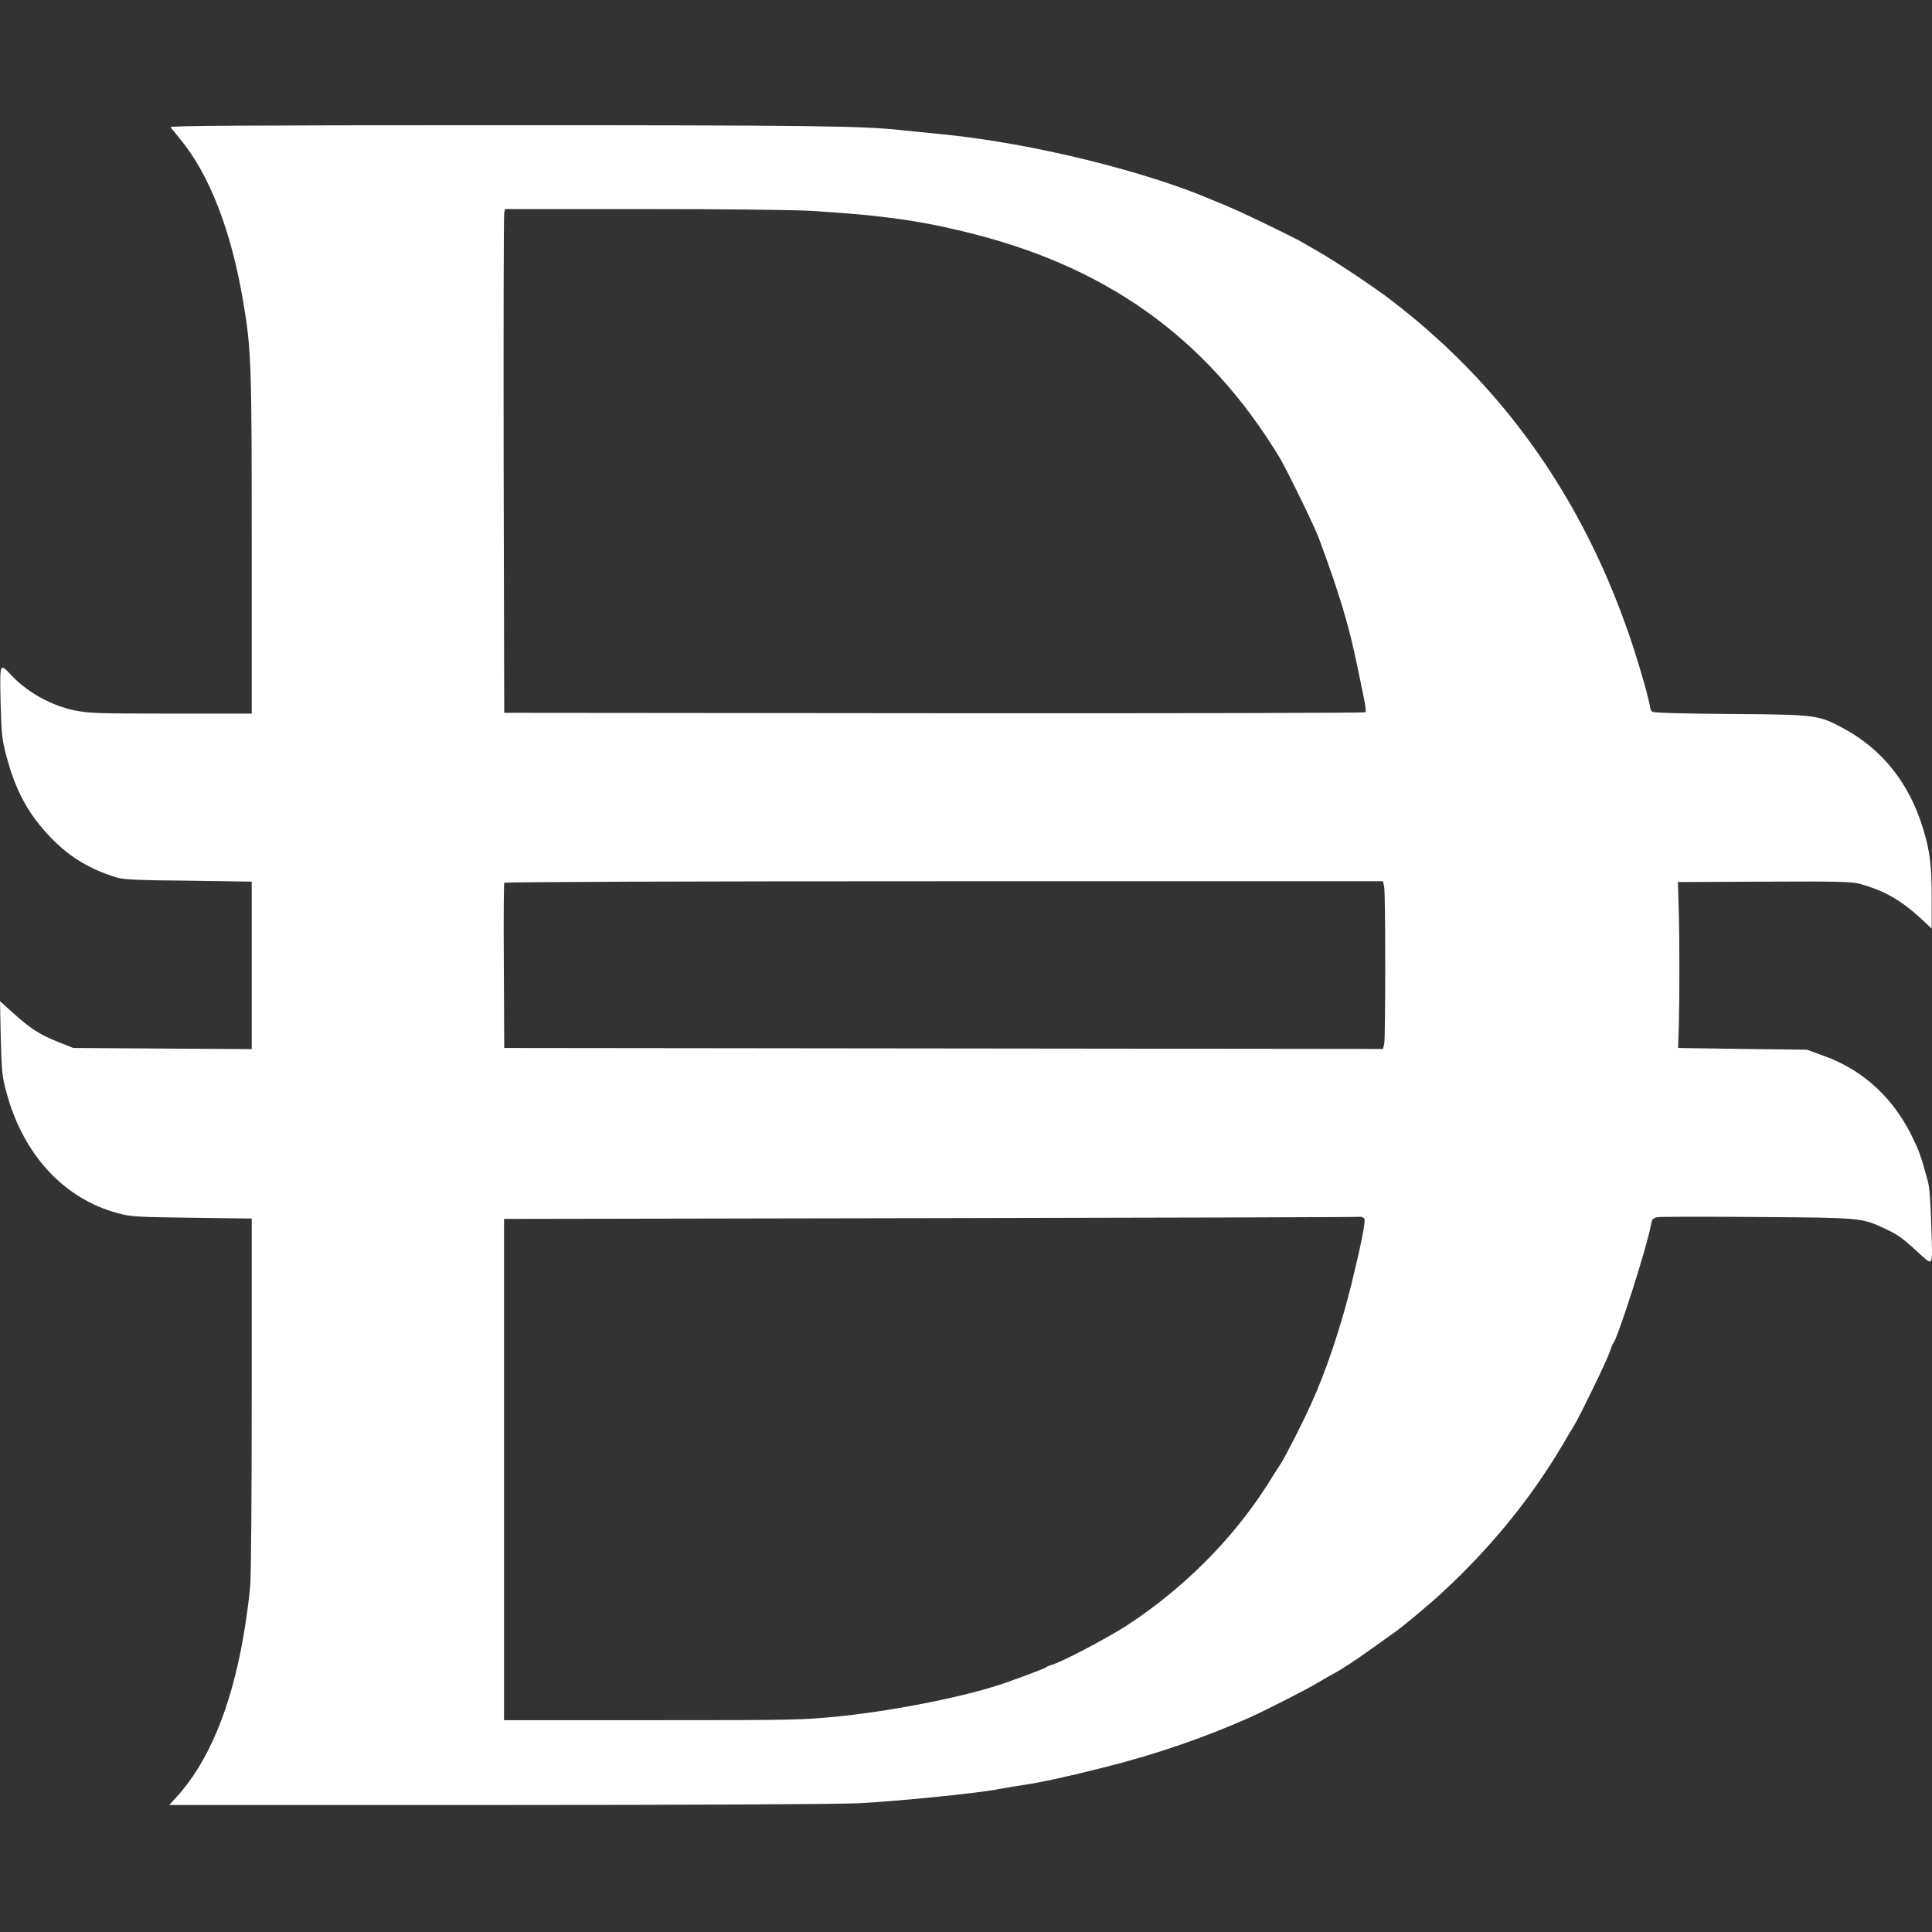 <svg width="1080" height="1080" viewBox="0 0 1080 1080" fill="none" xmlns="http://www.w3.org/2000/svg">
<rect x="0" y="0" width="1080" height="1080" fill="#333333" stroke="none"/>
<path d="M95.36 71.08C95.792 71.728 98.168 74.643 100.436 77.451C116.96 97.103 129.379 129.065 136.075 169.342C140.503 195.797 140.719 204.112 140.719 304.966V398.909H95.576C54.322 398.909 49.57 398.693 41.471 397.073C28.727 394.374 15.551 387.139 6.696 377.853C-0.324 370.402 -0.108 369.97 0.324 392.538C0.864 411.219 1.08 413.271 3.78 423.421C8.1 439.51 14.04 451.496 23.003 462.186C35.207 476.871 47.626 485.078 65.338 490.585C69.117 491.665 77.109 492.096 105.404 492.312L140.719 492.852V586.472L40.931 585.824L32.291 582.368C22.031 578.265 17.387 575.242 7.344 566.279L0 559.692L0.432 580.317C0.972 599.429 1.08 601.589 3.78 611.307C13.175 645.645 35.855 670.157 65.769 678.147C73.221 680.199 76.137 680.307 107.348 680.739L140.719 681.171V777.921C140.719 836.339 140.395 879.423 139.855 886.766C139.315 893.461 137.587 905.986 136.075 914.733C129.055 955.01 116.42 985.352 98.276 1005L94.605 1009H277.226C386.41 1009 468.055 1008.57 480.042 1008.03C501.101 1006.95 548.079 1002.31 558.663 1000.04C562.011 999.39 568.275 998.418 572.379 997.77C581.126 996.474 595.598 993.451 616.441 988.16C645.816 980.817 672.599 971.639 698.842 959.977C707.05 956.305 730.593 944.32 736.856 940.54C740.204 938.597 744.2 936.221 745.712 935.465C749.924 933.198 756.944 928.662 767.203 921.32C772.279 917.648 777.355 914.085 778.435 913.329C782.971 910.306 798.63 897.24 805.758 890.653C832.865 865.71 855.544 837.959 873.147 808.264C875.631 803.945 878.871 798.546 880.275 796.278C883.839 790.231 898.526 759.997 899.93 755.461C900.578 753.41 901.442 751.25 901.874 750.818C904.682 747.147 920.882 696.18 922.826 685.058C923.473 681.495 923.797 680.955 926.497 680.415C928.225 680.091 953.388 680.091 982.439 680.307C1040.54 680.739 1040.54 680.739 1053.39 686.678C1060.63 690.025 1062.79 691.537 1070.78 698.771C1081.26 708.166 1080.28 709.678 1079.64 686.138C1079.2 672.316 1078.66 663.786 1077.69 660.33C1074.02 647.049 1073.16 644.241 1069.92 637.546C1059.33 614.439 1041.62 597.918 1018.94 590.035L1010.09 586.796L974.016 586.364L938.053 585.824L938.485 573.19C938.917 556.561 938.917 523.627 938.377 506.674L937.945 493.068L986.111 492.852C1027.37 492.636 1035.03 492.852 1039.57 494.04C1053.18 497.819 1062.36 503.003 1073.59 513.261L1079.85 519.092V503.111C1079.85 484.106 1078.88 475.683 1074.99 463.158C1067.32 437.782 1052.2 418.886 1030.61 407.224C1016.57 399.665 1015.7 399.449 967.428 399.125C939.133 398.909 924.337 398.477 923.581 397.829C922.934 397.181 922.393 396.102 922.393 395.238C922.393 394.374 920.774 387.571 918.614 380.228C893.343 290.928 846.148 219.985 777.139 167.399C767.743 160.164 744.74 144.939 735.453 139.756C731.889 137.704 728.001 135.544 727.029 134.896C722.493 132.413 696.466 119.671 689.986 116.972C686.098 115.244 681.023 113.084 678.755 112.22C640.632 95.699 576.698 80.042 527.884 75.183C519.893 74.427 509.309 73.239 504.449 72.808C482.418 70.324 451.855 70 278.306 70C131.647 70 94.82 70.324 95.36 71.08ZM452.503 117.835C489.006 119.995 511.469 122.803 537.712 129.173C617.845 148.178 674.219 188.347 715.149 255.511C718.929 261.774 734.913 294.384 737.288 300.971C748.628 331.529 754.136 349.67 758.996 373.642C760.184 379.473 761.803 387.247 762.559 390.919C763.315 394.482 763.639 397.829 763.315 398.153C762.775 398.585 654.348 398.801 522.16 398.693L281.869 398.477L281.545 259.722C281.437 183.488 281.545 120.103 281.869 118.915L282.301 116.864H359.087C401.205 116.864 443.323 117.296 452.503 117.835ZM773.791 496.092C774.547 500.735 774.547 579.561 773.791 583.448L773.143 586.364L281.869 585.824L281.653 540.04C281.437 514.88 281.653 493.932 281.869 493.5C282.193 492.96 386.842 492.636 527.776 492.636H773.143L773.791 496.092ZM762.775 681.495C763.315 683.114 760.724 696.396 755.432 717.992C749.384 742.288 741.176 766.799 732.861 784.94C728.757 794.226 718.497 814.311 716.013 818.09C714.825 819.818 711.369 825.325 708.346 830.184C688.906 860.635 661.151 888.386 629.508 908.902C617.953 916.245 594.194 928.77 587.822 930.714C586.526 931.038 585.122 931.686 584.582 932.118C583.826 932.766 573.999 936.437 562.551 940.54C541.492 947.991 501.425 956.089 469.242 959.437C448.399 961.489 445.051 961.596 364.81 961.596H281.761V681.387L520.325 680.955C651.54 680.739 759.644 680.415 760.508 680.199C761.48 680.091 762.451 680.739 762.775 681.495Z" fill="white"/>
</svg>
